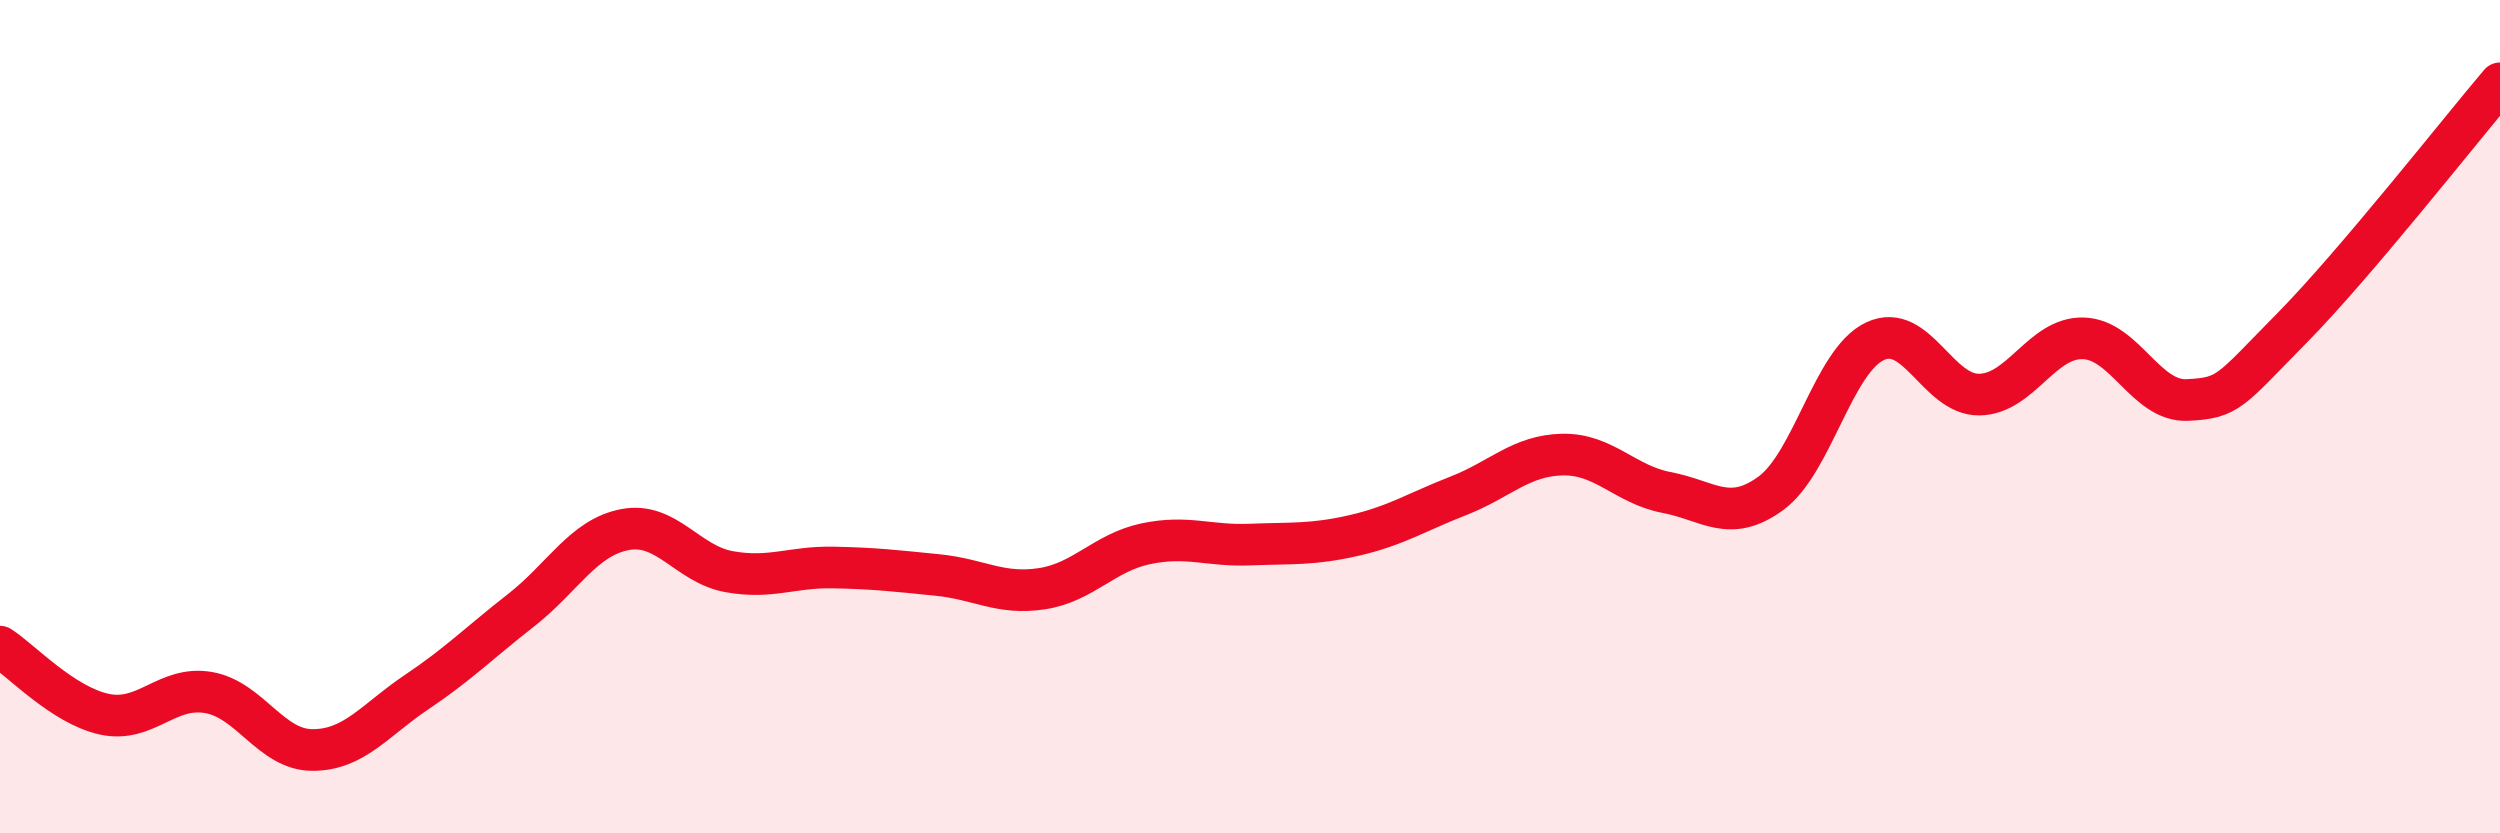 
    <svg width="60" height="20" viewBox="0 0 60 20" xmlns="http://www.w3.org/2000/svg">
      <path
        d="M 0,15.52 C 0.5,15.84 1.5,16.92 2.5,17.14 C 3.5,17.36 4,16.45 5,16.62 C 6,16.79 6.5,18 7.5,18 C 8.5,18 9,17.28 10,16.61 C 11,15.94 11.5,15.43 12.5,14.65 C 13.5,13.87 14,12.9 15,12.71 C 16,12.52 16.5,13.54 17.5,13.72 C 18.5,13.9 19,13.6 20,13.62 C 21,13.64 21.5,13.7 22.5,13.8 C 23.5,13.9 24,14.28 25,14.13 C 26,13.98 26.5,13.26 27.5,13.05 C 28.5,12.84 29,13.11 30,13.07 C 31,13.03 31.5,13.08 32.5,12.85 C 33.5,12.62 34,12.29 35,11.9 C 36,11.51 36.5,10.93 37.5,10.91 C 38.5,10.89 39,11.63 40,11.82 C 41,12.01 41.5,12.57 42.5,11.84 C 43.5,11.11 44,8.66 45,8.19 C 46,7.72 46.5,9.48 47.5,9.47 C 48.5,9.46 49,8.09 50,8.12 C 51,8.15 51.5,9.65 52.5,9.6 C 53.5,9.55 53.5,9.4 55,7.88 C 56.5,6.36 59,3.18 60,2L60 20L0 20Z"
        fill="#EB0A25"
        opacity="0.1"
        stroke-linecap="round"
        stroke-linejoin="round"
      />
      <path
        d="M 0,15.52 C 0.5,15.84 1.5,16.92 2.5,17.14 C 3.5,17.36 4,16.45 5,16.62 C 6,16.79 6.5,18 7.5,18 C 8.5,18 9,17.28 10,16.61 C 11,15.94 11.5,15.43 12.5,14.65 C 13.5,13.87 14,12.9 15,12.71 C 16,12.52 16.5,13.54 17.5,13.72 C 18.5,13.9 19,13.6 20,13.62 C 21,13.64 21.5,13.7 22.5,13.8 C 23.5,13.9 24,14.28 25,14.13 C 26,13.98 26.5,13.26 27.5,13.05 C 28.5,12.84 29,13.11 30,13.07 C 31,13.03 31.5,13.08 32.5,12.85 C 33.5,12.62 34,12.29 35,11.9 C 36,11.51 36.5,10.93 37.5,10.91 C 38.5,10.89 39,11.63 40,11.82 C 41,12.01 41.5,12.57 42.5,11.84 C 43.5,11.11 44,8.66 45,8.19 C 46,7.72 46.5,9.48 47.5,9.47 C 48.5,9.46 49,8.09 50,8.12 C 51,8.15 51.5,9.65 52.5,9.6 C 53.5,9.55 53.5,9.4 55,7.88 C 56.5,6.36 59,3.18 60,2"
        stroke="#EB0A25"
        stroke-width="1"
        fill="none"
        stroke-linecap="round"
        stroke-linejoin="round"
      />
    </svg>
  